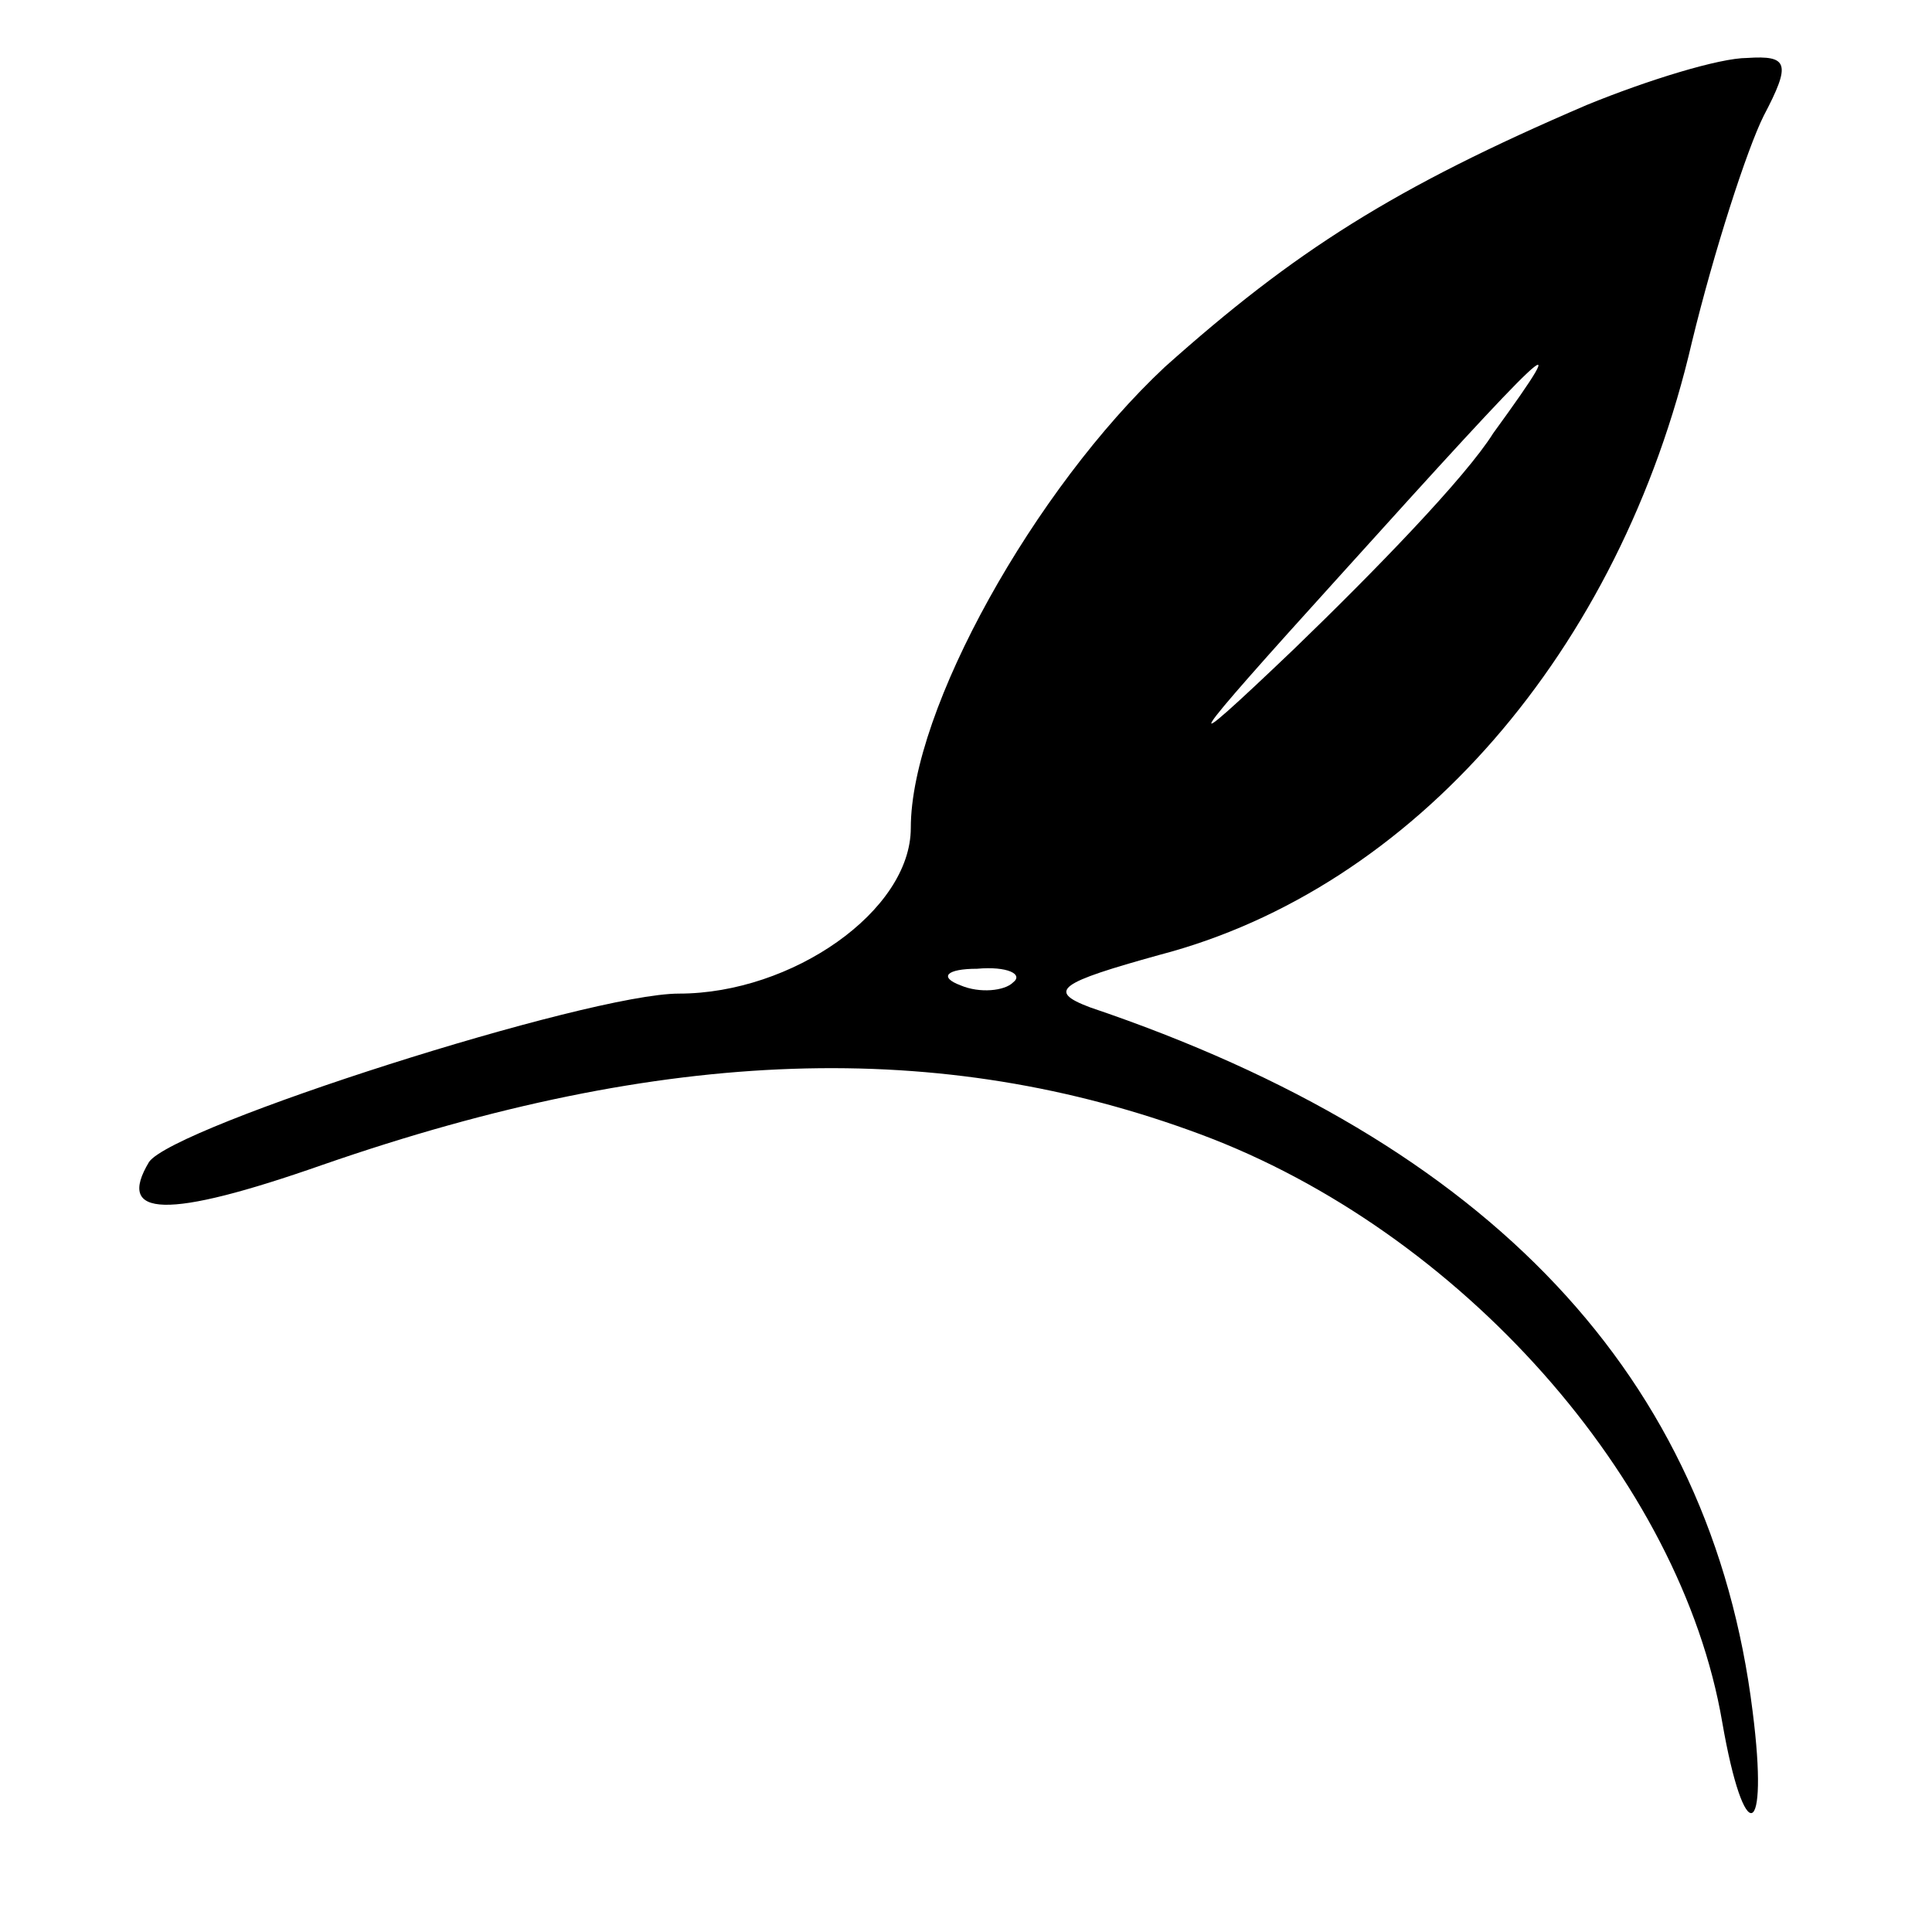 <?xml version="1.0" standalone="no"?>
<!DOCTYPE svg PUBLIC "-//W3C//DTD SVG 20010904//EN"
 "http://www.w3.org/TR/2001/REC-SVG-20010904/DTD/svg10.dtd">
<svg version="1.0" xmlns="http://www.w3.org/2000/svg"
 width="70pt" height="70pt" viewBox="0 0 70 70"
 preserveAspectRatio="xMidYMid meet">
<g transform="translate(0,70) scale(0.1,-0.1)"
fill="#000000" stroke="none">
<path d="M575 662 c-70 -30 -106 -53 -153 -95 -47 -44 -92 -124 -92 -167 0
-30 -43 -60 -84 -60 -33 0 -183 -48 -192 -61 -12 -20 6 -21 63 -1 124 43 224
46 318 11 94 -35 174 -125 189 -213 8 -46 17 -43 11 4 -15 121 -95 206 -240
255 -16 6 -11 9 25 19 92 24 167 110 193 222 8 33 20 70 26 82 10 19 9 22 -6
21 -10 0 -36 -8 -58 -17z m-34 -119 c-10 -16 -43 -50 -72 -78 -44 -42 -41 -37
17 27 74 82 87 95 55 51z m-174 -199 c-3 -3 -12 -4 -19 -1 -8 3 -5 6 6 6 11 1
17 -2 13 -5z"/>
</g>
</svg>
